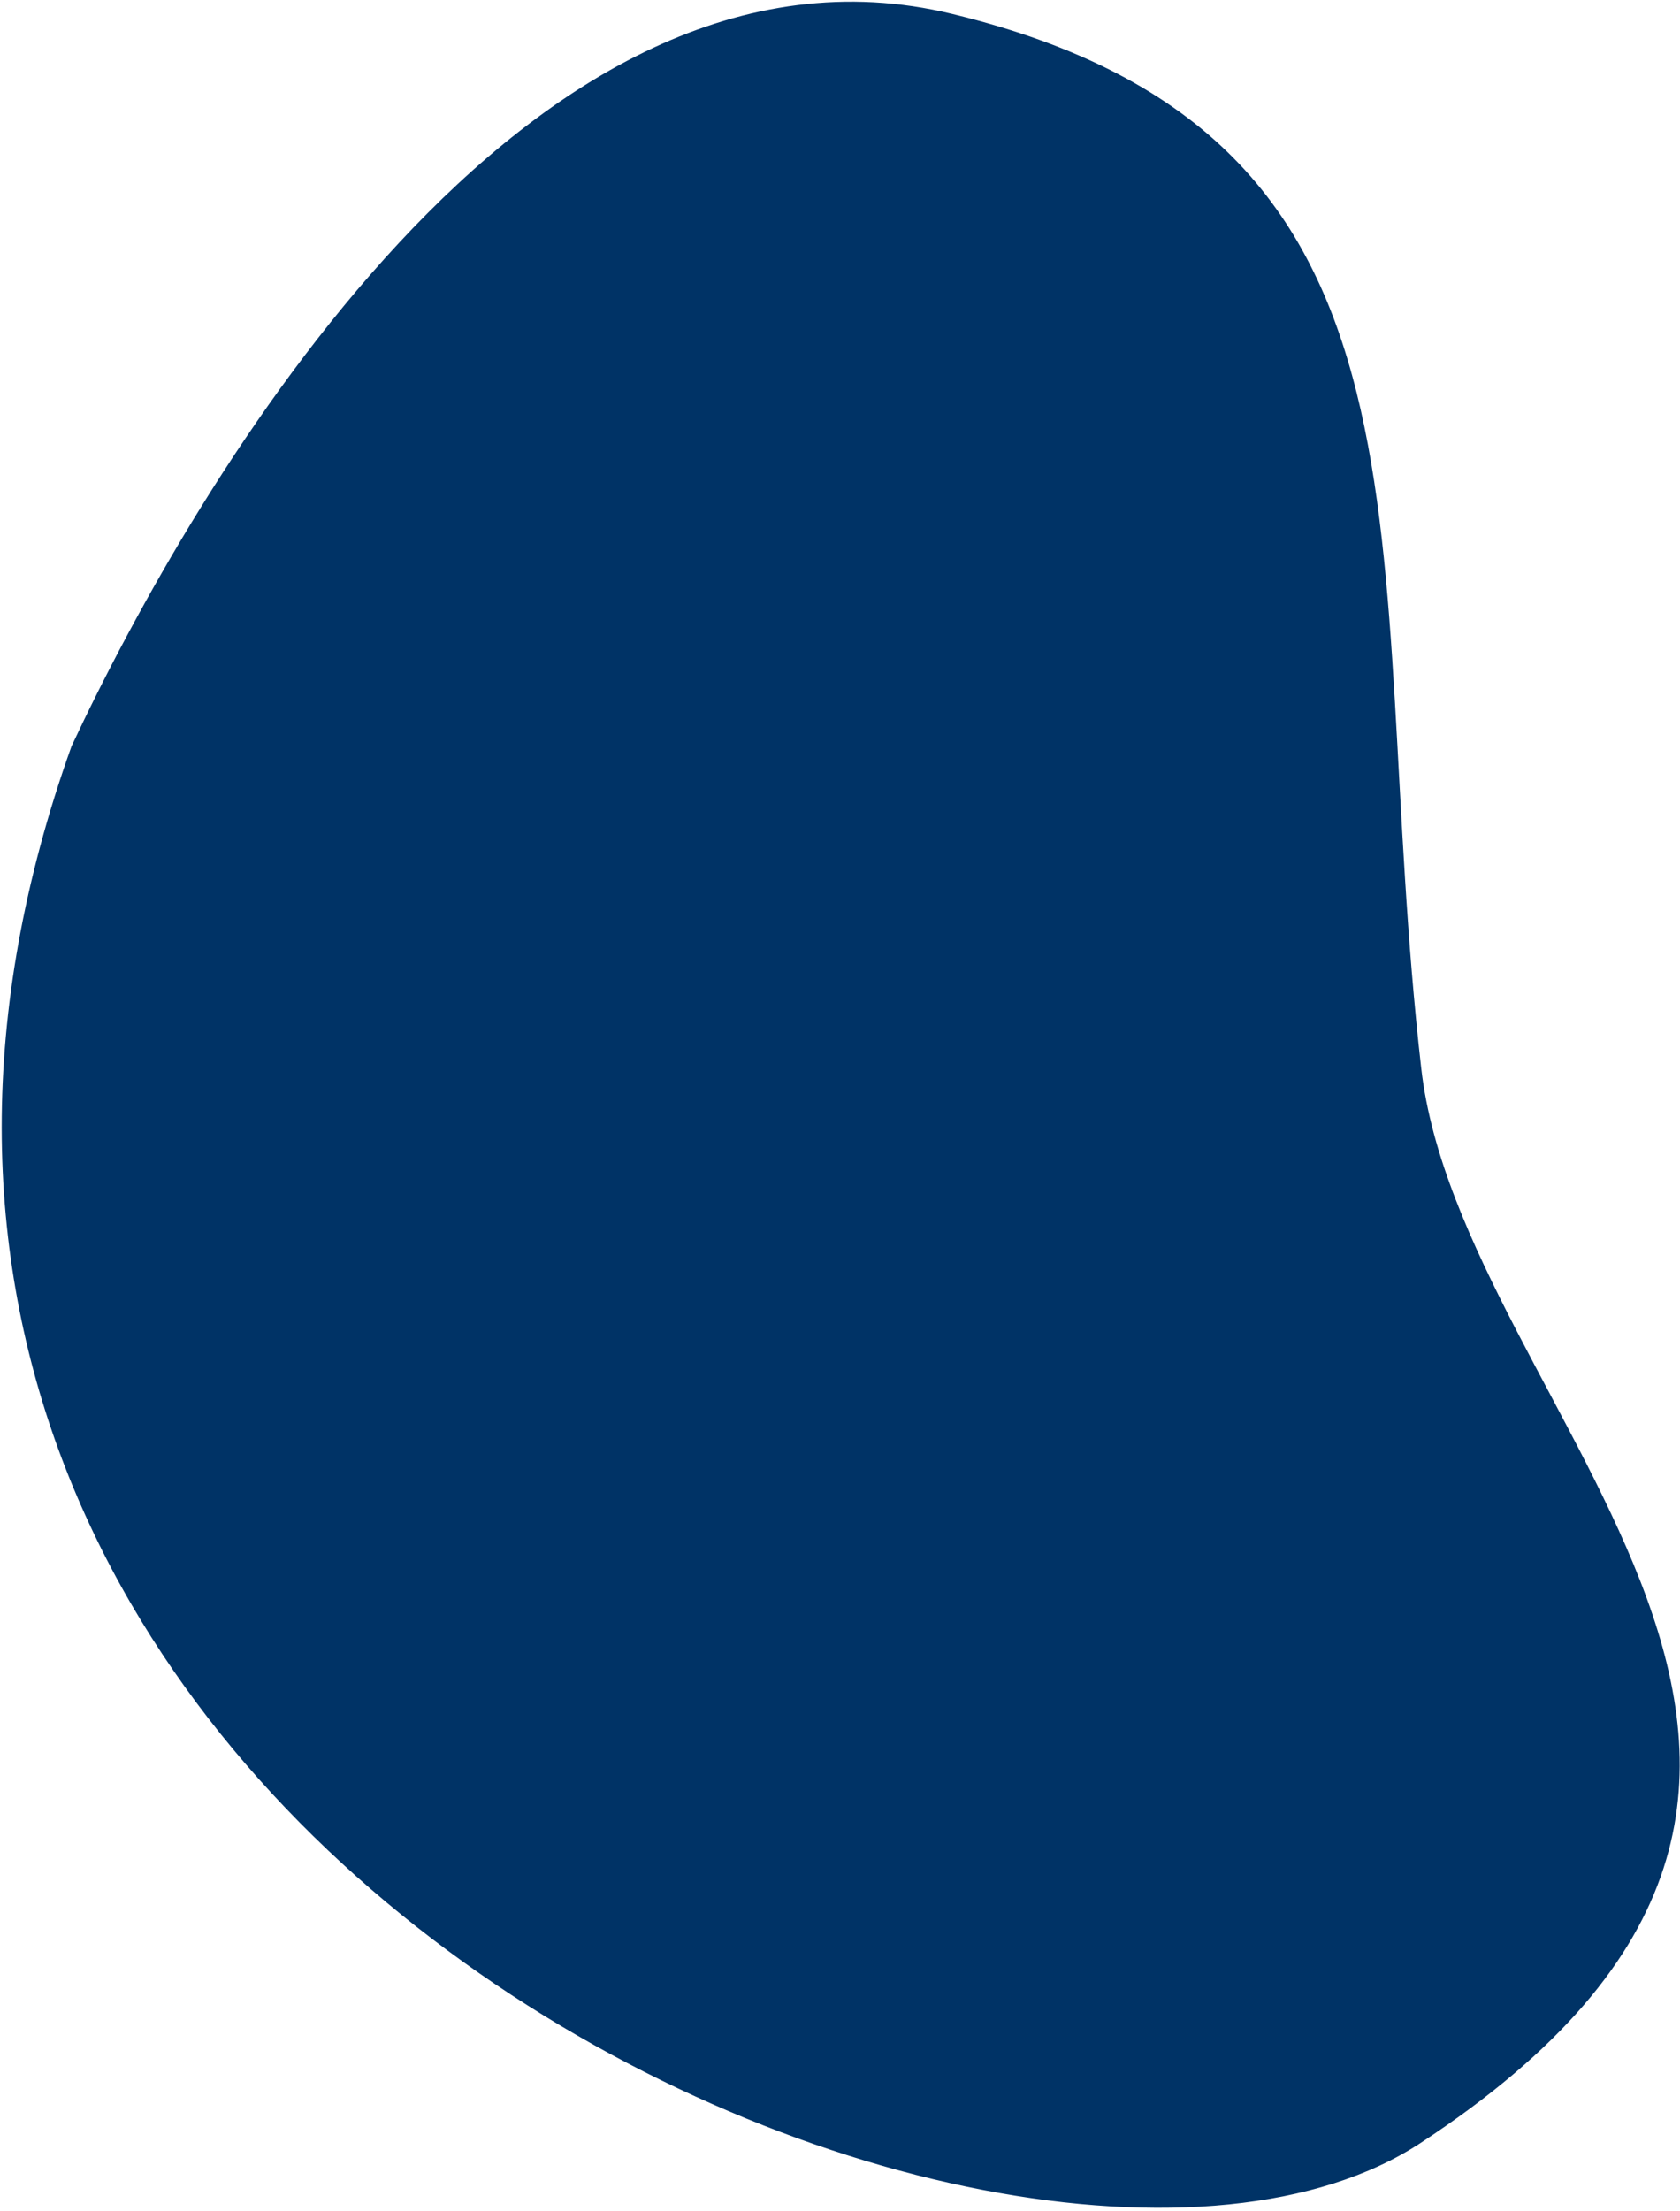 <svg width="491" height="646" viewBox="0 0 491 646" fill="none" xmlns="http://www.w3.org/2000/svg">
<path d="M278.17 4.554C154.641 -25.368 57.416 141.272 21.376 218.187C-91.467 533.535 295.755 703.769 414.876 625.687C578.876 518.187 426.512 414.254 414.876 312.187C397.482 159.603 427.426 40.708 278.17 4.554Z" fill="#003366" stroke="#003366"/>
</svg>
